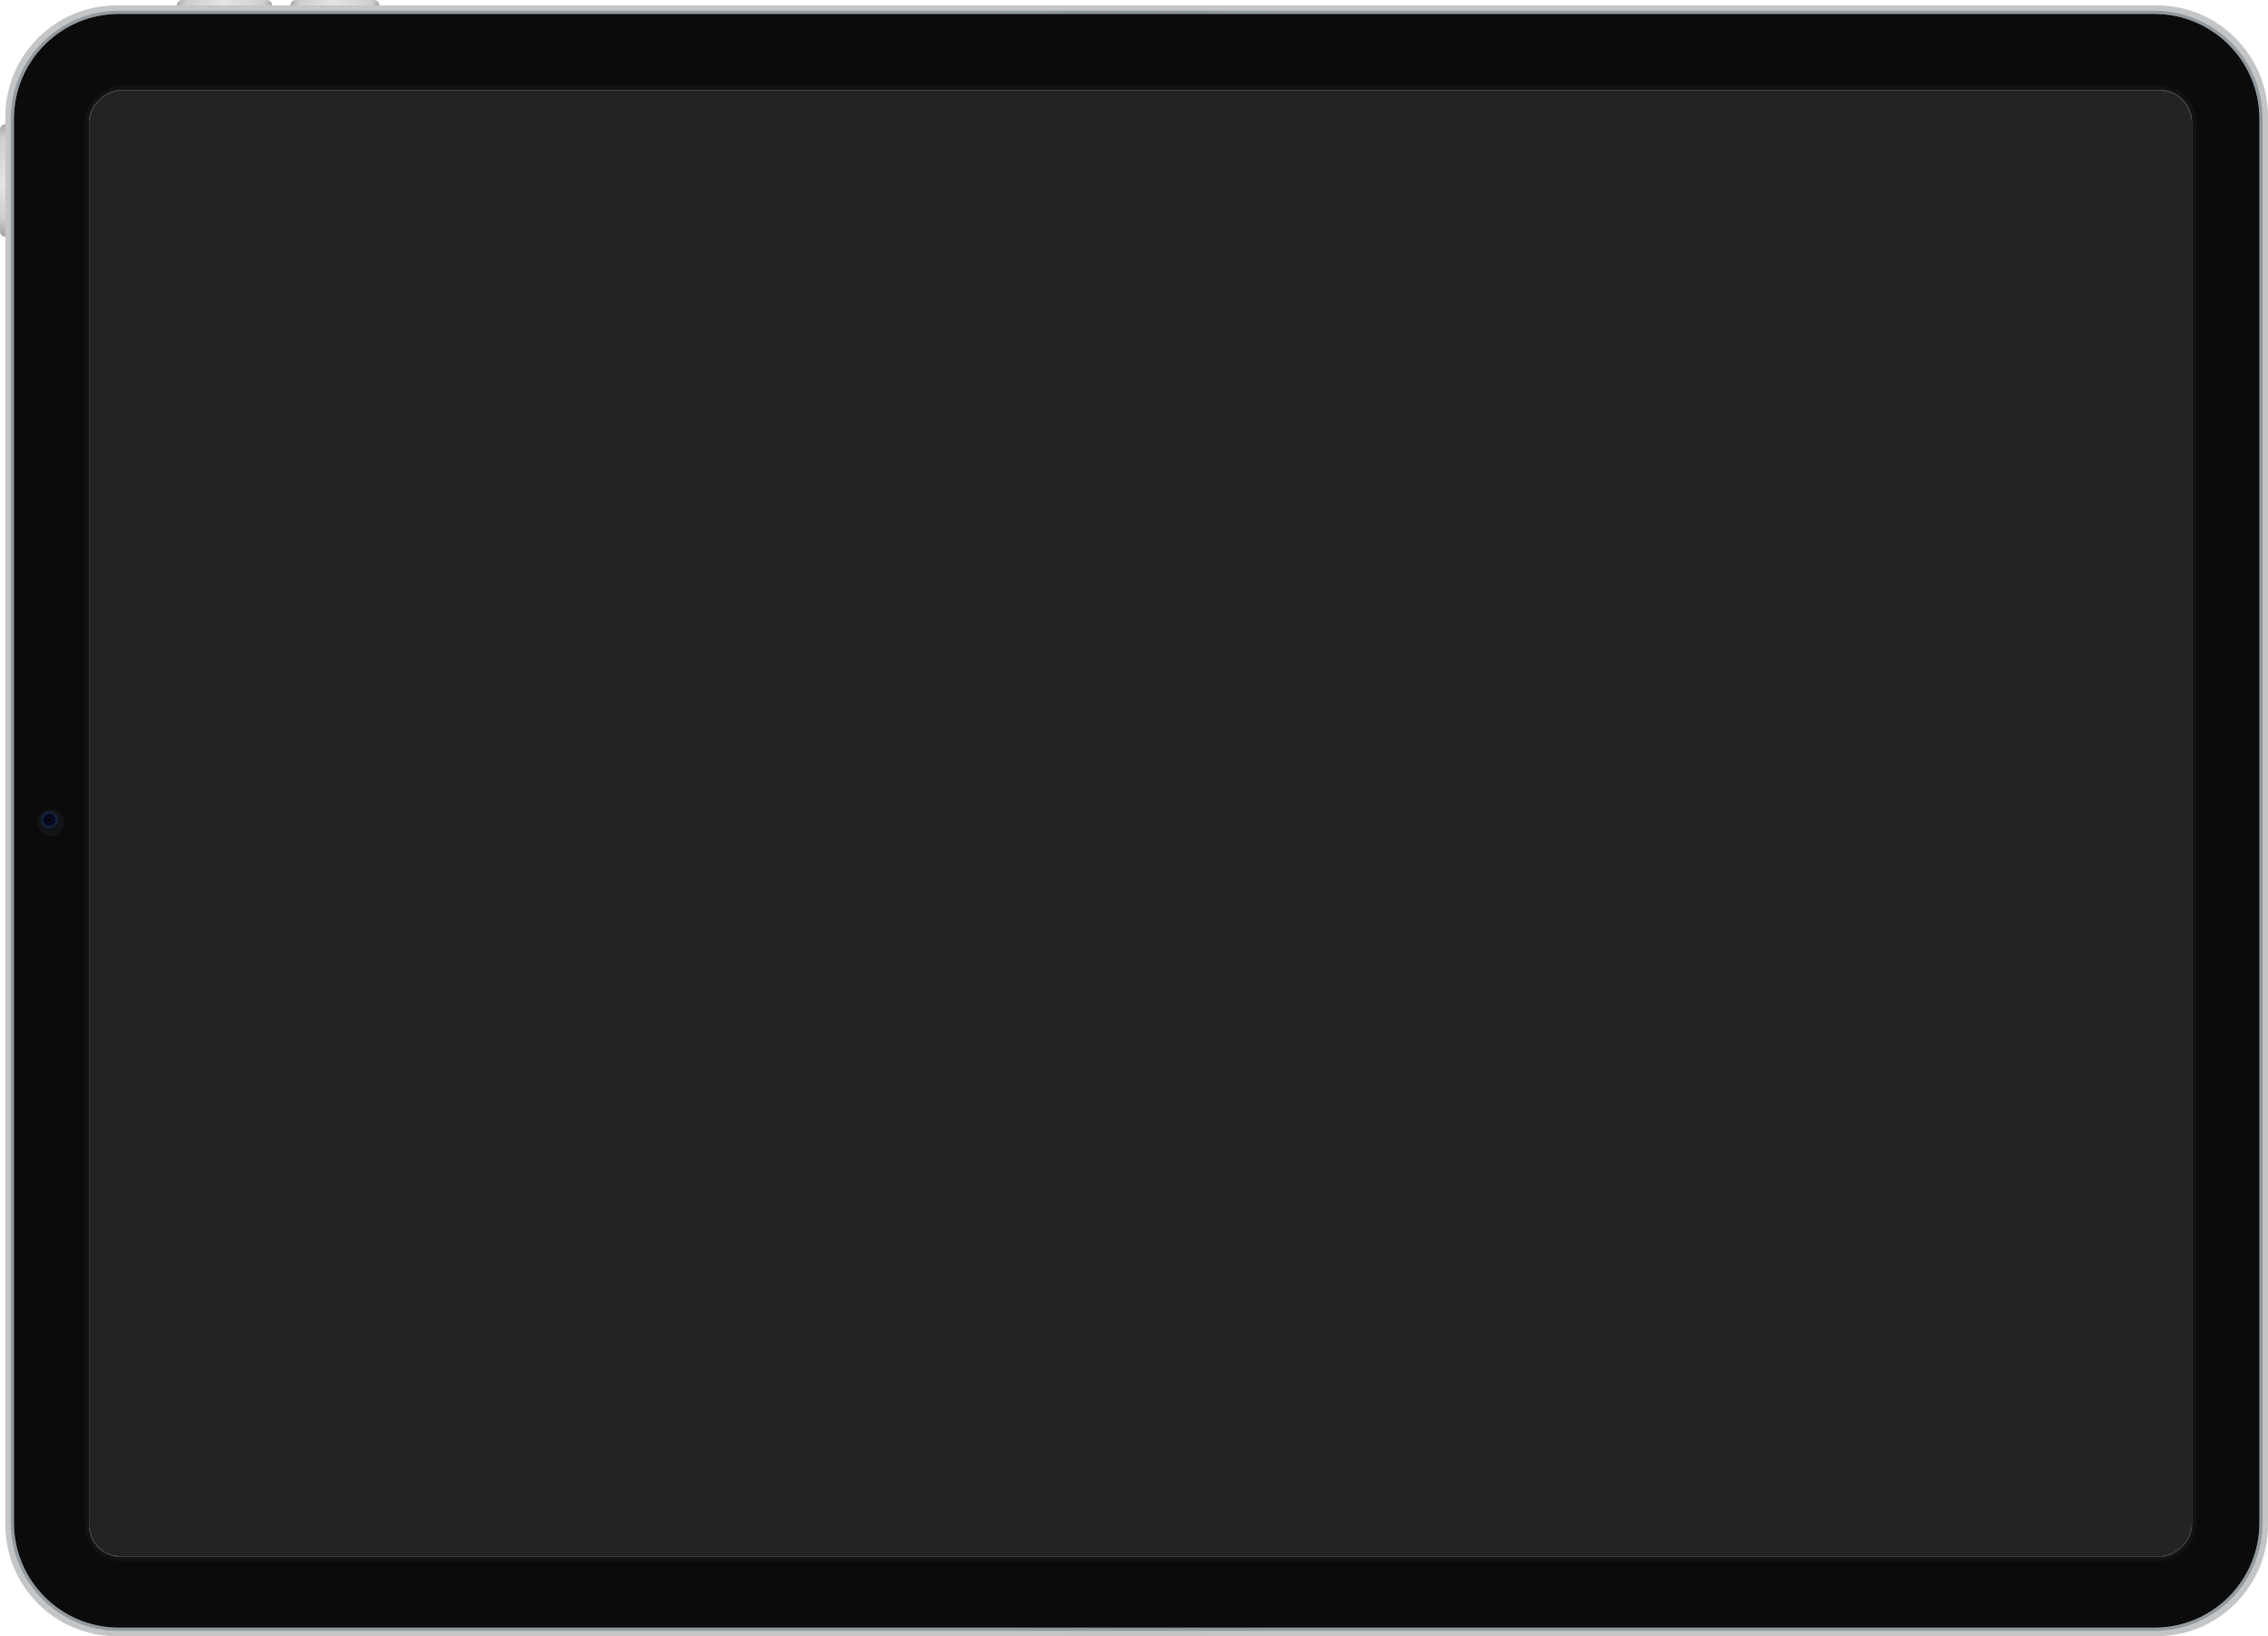 <svg width="2117" height="1527" viewBox="0 0 2117 1527" fill="none" xmlns="http://www.w3.org/2000/svg">
<path d="M109 1527C51.562 1527 5 1480.44 5 1423L5 109C5 51.562 51.562 5 109 5L2013 5C2070.44 5 2117 51.562 2117 109V1423C2117 1480.44 2070.44 1527 2013 1527L109 1527Z" fill="url(#paint0_angular_1176_4946)"/>
<path d="M111 1519C56.876 1519 13 1475.12 13 1421L13 111C13 56.876 56.876 13 111 13L2011 13C2065.12 13 2109 56.876 2109 111V1421C2109 1475.12 2065.12 1519 2011 1519L111 1519Z" fill="#0B0B0B"/>
<path d="M11.5 111L11.5 1421C11.5 1475.95 56.048 1520.5 111 1520.5L2011 1520.5C2065.95 1520.5 2110.5 1475.95 2110.5 1421V111C2110.5 56.048 2065.95 11.5 2011 11.5L111 11.5C56.048 11.5 11.5 56.048 11.5 111Z" stroke="#475B64" stroke-opacity="0.4" stroke-width="3"/>
<rect x="81" y="1455" width="1373" height="1967" rx="32" transform="rotate(-90 81 1455)" fill="#C4C4C4" stroke="#121212" stroke-width="4"/>
<mask id="mask0_1176_4946" style="mask-type:alpha" maskUnits="userSpaceOnUse" x="83" y="84" width="1963" height="1369">
<rect x="83" y="1453" width="1369" height="1963" rx="30" transform="rotate(-90 83 1453)" fill="#1E1E1E"/>
</mask>
<g mask="url(#mask0_1176_4946)">
<rect y="40" width="2164" height="1520" fill="#232323"/>
</g>
<g filter="url(#filter0_i_1176_4946)">
<circle cx="45.5" cy="765.5" r="12.5" transform="rotate(-90 45.5 765.5)" fill="#1A1D22" fill-opacity="0.5"/>
</g>
<circle cx="46" cy="765" r="8" transform="rotate(-90 46 765)" fill="url(#paint1_angular_1176_4946)"/>
<circle cx="46" cy="765" r="8" transform="rotate(-90 46 765)" fill="url(#paint2_radial_1176_4946)"/>
<path d="M271 5V5C271 2.239 273.239 0 276 0L349 0C351.761 0 354 2.239 354 5V5L271 5Z" fill="url(#paint3_linear_1176_4946)"/>
<path d="M165 5V5C165 2.239 167.239 0 170 0L249 0C251.761 0 254 2.239 254 5V5L165 5Z" fill="url(#paint4_linear_1176_4946)"/>
<g filter="url(#filter1_ii_1176_4946)">
<path d="M5 218C2.239 218 0 215.761 0 213L0 118C0 115.239 2.239 113 5 113V113L5 218V218Z" fill="url(#paint5_linear_1176_4946)"/>
</g>
<defs>
<filter id="filter0_i_1176_4946" x="33" y="753" width="27" height="27" filterUnits="userSpaceOnUse" color-interpolation-filters="sRGB">
<feFlood flood-opacity="0" result="BackgroundImageFix"/>
<feBlend mode="normal" in="SourceGraphic" in2="BackgroundImageFix" result="shape"/>
<feColorMatrix in="SourceAlpha" type="matrix" values="0 0 0 0 0 0 0 0 0 0 0 0 0 0 0 0 0 0 127 0" result="hardAlpha"/>
<feOffset dx="2" dy="2"/>
<feGaussianBlur stdDeviation="1.25"/>
<feComposite in2="hardAlpha" operator="arithmetic" k2="-1" k3="1"/>
<feColorMatrix type="matrix" values="0 0 0 0 0.043 0 0 0 0 0.043 0 0 0 0 0.043 0 0 0 1 0"/>
<feBlend mode="normal" in2="shape" result="effect1_innerShadow_1176_4946"/>
</filter>
<filter id="filter1_ii_1176_4946" x="0" y="113" width="5" height="105" filterUnits="userSpaceOnUse" color-interpolation-filters="sRGB">
<feFlood flood-opacity="0" result="BackgroundImageFix"/>
<feBlend mode="normal" in="SourceGraphic" in2="BackgroundImageFix" result="shape"/>
<feColorMatrix in="SourceAlpha" type="matrix" values="0 0 0 0 0 0 0 0 0 0 0 0 0 0 0 0 0 0 127 0" result="hardAlpha"/>
<feOffset dy="2"/>
<feComposite in2="hardAlpha" operator="arithmetic" k2="-1" k3="1"/>
<feColorMatrix type="matrix" values="0 0 0 0 0.604 0 0 0 0 0.675 0 0 0 0 0.733 0 0 0 0.5 0"/>
<feBlend mode="normal" in2="shape" result="effect1_innerShadow_1176_4946"/>
<feColorMatrix in="SourceAlpha" type="matrix" values="0 0 0 0 0 0 0 0 0 0 0 0 0 0 0 0 0 0 127 0" result="hardAlpha"/>
<feOffset dy="1"/>
<feComposite in2="hardAlpha" operator="arithmetic" k2="-1" k3="1"/>
<feColorMatrix type="matrix" values="0 0 0 0 0.71 0 0 0 0 0.749 0 0 0 0 0.78 0 0 0 1 0"/>
<feBlend mode="normal" in2="effect1_innerShadow_1176_4946" result="effect2_innerShadow_1176_4946"/>
</filter>
<radialGradient id="paint0_angular_1176_4946" cx="0" cy="0" r="1" gradientUnits="userSpaceOnUse" gradientTransform="translate(1061 766) scale(1056 761)">
<stop stop-color="#C4C5C5"/>
<stop offset="0.098" stop-color="#838485"/>
<stop offset="0.128" stop-color="#B3B4B5"/>
<stop offset="0.252" stop-color="#B9B9BA"/>
<stop offset="0.371" stop-color="#BEBFBF"/>
<stop offset="0.41" stop-color="#C8C9CA"/>
<stop offset="0.5" stop-color="#E0E0E1"/>
<stop offset="0.624" stop-color="#BBBCBC"/>
<stop offset="0.751" stop-color="#939495"/>
<stop offset="0.884" stop-color="#828384"/>
<stop offset="1" stop-color="#C4C5C6"/>
</radialGradient>
<radialGradient id="paint1_angular_1176_4946" cx="0" cy="0" r="1" gradientUnits="userSpaceOnUse" gradientTransform="translate(46 765) rotate(90) scale(8)">
<stop offset="0.004"/>
<stop offset="0.091" stop-color="#101215"/>
<stop offset="0.159" stop-color="#75899E"/>
<stop offset="0.25" stop-color="#1D4672"/>
<stop offset="0.327" stop-color="#252F8B"/>
<stop offset="0.364" stop-color="#2C18A3" stop-opacity="0.66"/>
<stop offset="0.402" stop-color="#0A0625"/>
<stop offset="0.513"/>
<stop offset="0.649" stop-color="#0D103D"/>
<stop offset="0.817" stop-color="#0B1B34"/>
<stop offset="0.895" stop-color="#345D7B"/>
</radialGradient>
<radialGradient id="paint2_radial_1176_4946" cx="0" cy="0" r="1" gradientUnits="userSpaceOnUse" gradientTransform="translate(46 765) rotate(90) scale(8)">
<stop offset="0.219"/>
<stop offset="0.458" stop-opacity="0"/>
<stop offset="0.792" stop-opacity="0"/>
<stop offset="1"/>
</radialGradient>
<linearGradient id="paint3_linear_1176_4946" x1="271" y1="2.5" x2="354" y2="2.5" gradientUnits="userSpaceOnUse">
<stop stop-color="#A6A7A8"/>
<stop offset="0.101" stop-color="#CDCED0"/>
<stop offset="0.495" stop-color="#E4E4E5"/>
<stop offset="0.913" stop-color="#CDCED0"/>
<stop offset="1" stop-color="#A6A7A8"/>
</linearGradient>
<linearGradient id="paint4_linear_1176_4946" x1="165" y1="2.5" x2="254" y2="2.5" gradientUnits="userSpaceOnUse">
<stop stop-color="#A6A7A8"/>
<stop offset="0.101" stop-color="#CDCED0"/>
<stop offset="0.495" stop-color="#E4E4E5"/>
<stop offset="0.913" stop-color="#CDCED0"/>
<stop offset="1" stop-color="#A6A7A8"/>
</linearGradient>
<linearGradient id="paint5_linear_1176_4946" x1="-4" y1="215.143" x2="-3.49" y2="112.998" gradientUnits="userSpaceOnUse">
<stop stop-color="#A6A7A8"/>
<stop offset="0.141" stop-color="#CDCED0"/>
<stop offset="0.464" stop-color="#E4E4E6"/>
<stop offset="0.875" stop-color="#CDCED0"/>
<stop offset="1" stop-color="#A6A7A8"/>
</linearGradient>
</defs>
</svg>
